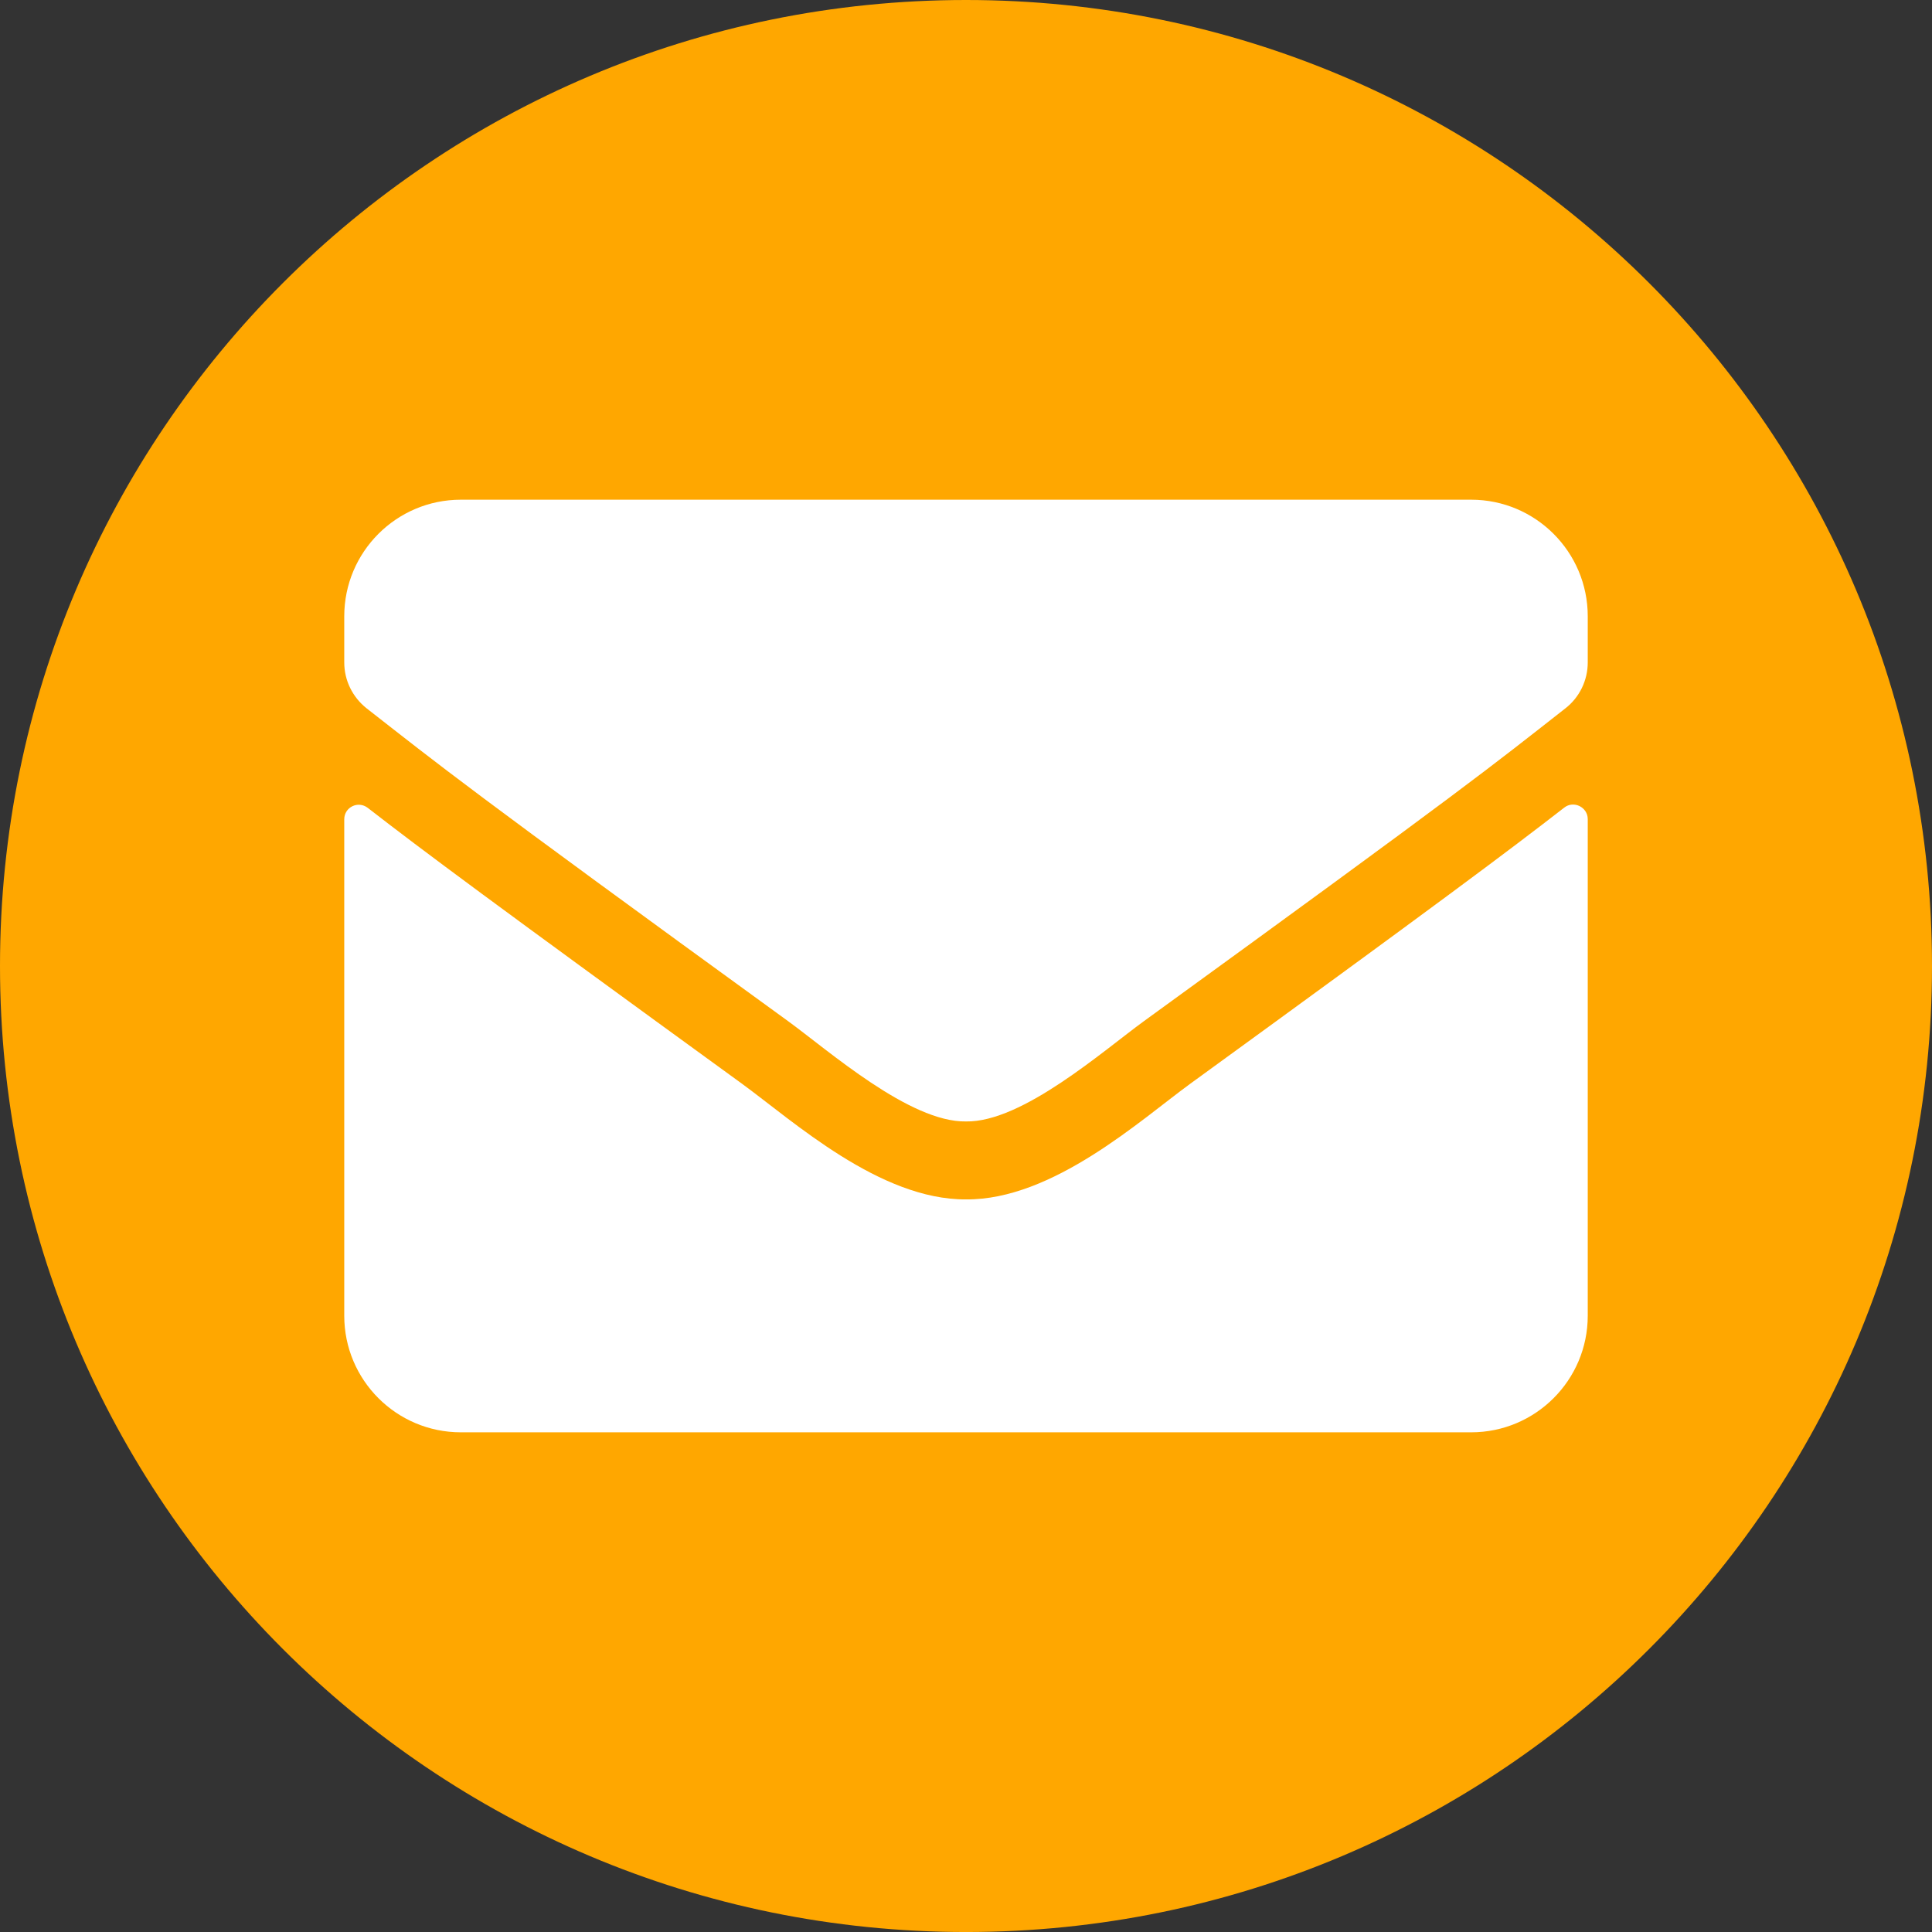 <?xml version="1.0" encoding="utf-8"?>
<!-- Generator: Adobe Illustrator 16.0.0, SVG Export Plug-In . SVG Version: 6.00 Build 0)  -->
<!DOCTYPE svg PUBLIC "-//W3C//DTD SVG 1.1//EN" "http://www.w3.org/Graphics/SVG/1.1/DTD/svg11.dtd">
<svg version="1.1" id="Ebene_1" xmlns="http://www.w3.org/2000/svg" xmlns:xlink="http://www.w3.org/1999/xlink" x="0px" y="0px"
	 width="1193.234px" height="1193.245px" viewBox="-514.617 -560.772 1193.234 1193.245"
	 enable-background="new -514.617 -560.772 1193.234 1193.245" xml:space="preserve">
<rect x="-514.617" y="-560.772" width="1193.234" height="1193.245" fill="#333333" stroke="none"/>
<path fill="#FFA700" d="M678.617,35.861c0,329.492-267.119,596.611-596.611,596.611c-329.514,0-596.623-267.119-596.623-596.611
	c0-329.514,267.109-596.634,596.623-596.634C411.498-560.772,678.617-293.652,678.617,35.861z"/>
<path fill="#FFFFFF" d="M451.451-61.949c5.85-4.65,14.549-0.3,14.549,7.05v306.75c0,39.75-32.25,72-72,72h-624
	c-39.75,0-72-32.25-72-72v-306.6c0-7.5,8.551-11.7,14.551-7.05c33.6,26.1,78.15,59.25,231.15,170.4
	c31.648,23.1,85.049,71.7,138.299,71.4c53.551,0.449,108-49.2,138.451-71.4C373.451-2.55,417.85-35.85,451.451-61.949z M82,131.851
	c34.801,0.6,84.9-43.8,110.1-62.1c199.051-144.45,214.201-157.05,260.102-193.05c8.699-6.75,13.799-17.25,13.799-28.35v-28.5
	c0-39.75-32.25-72-72-72h-624c-39.75,0-72,32.25-72,72v28.5c0,11.1,5.101,21.45,13.801,28.35c45.9,35.85,61.05,48.6,260.1,193.05
	C-2.9,88.051,47.201,132.45,82,131.851L82,131.851z"/>
</svg>
